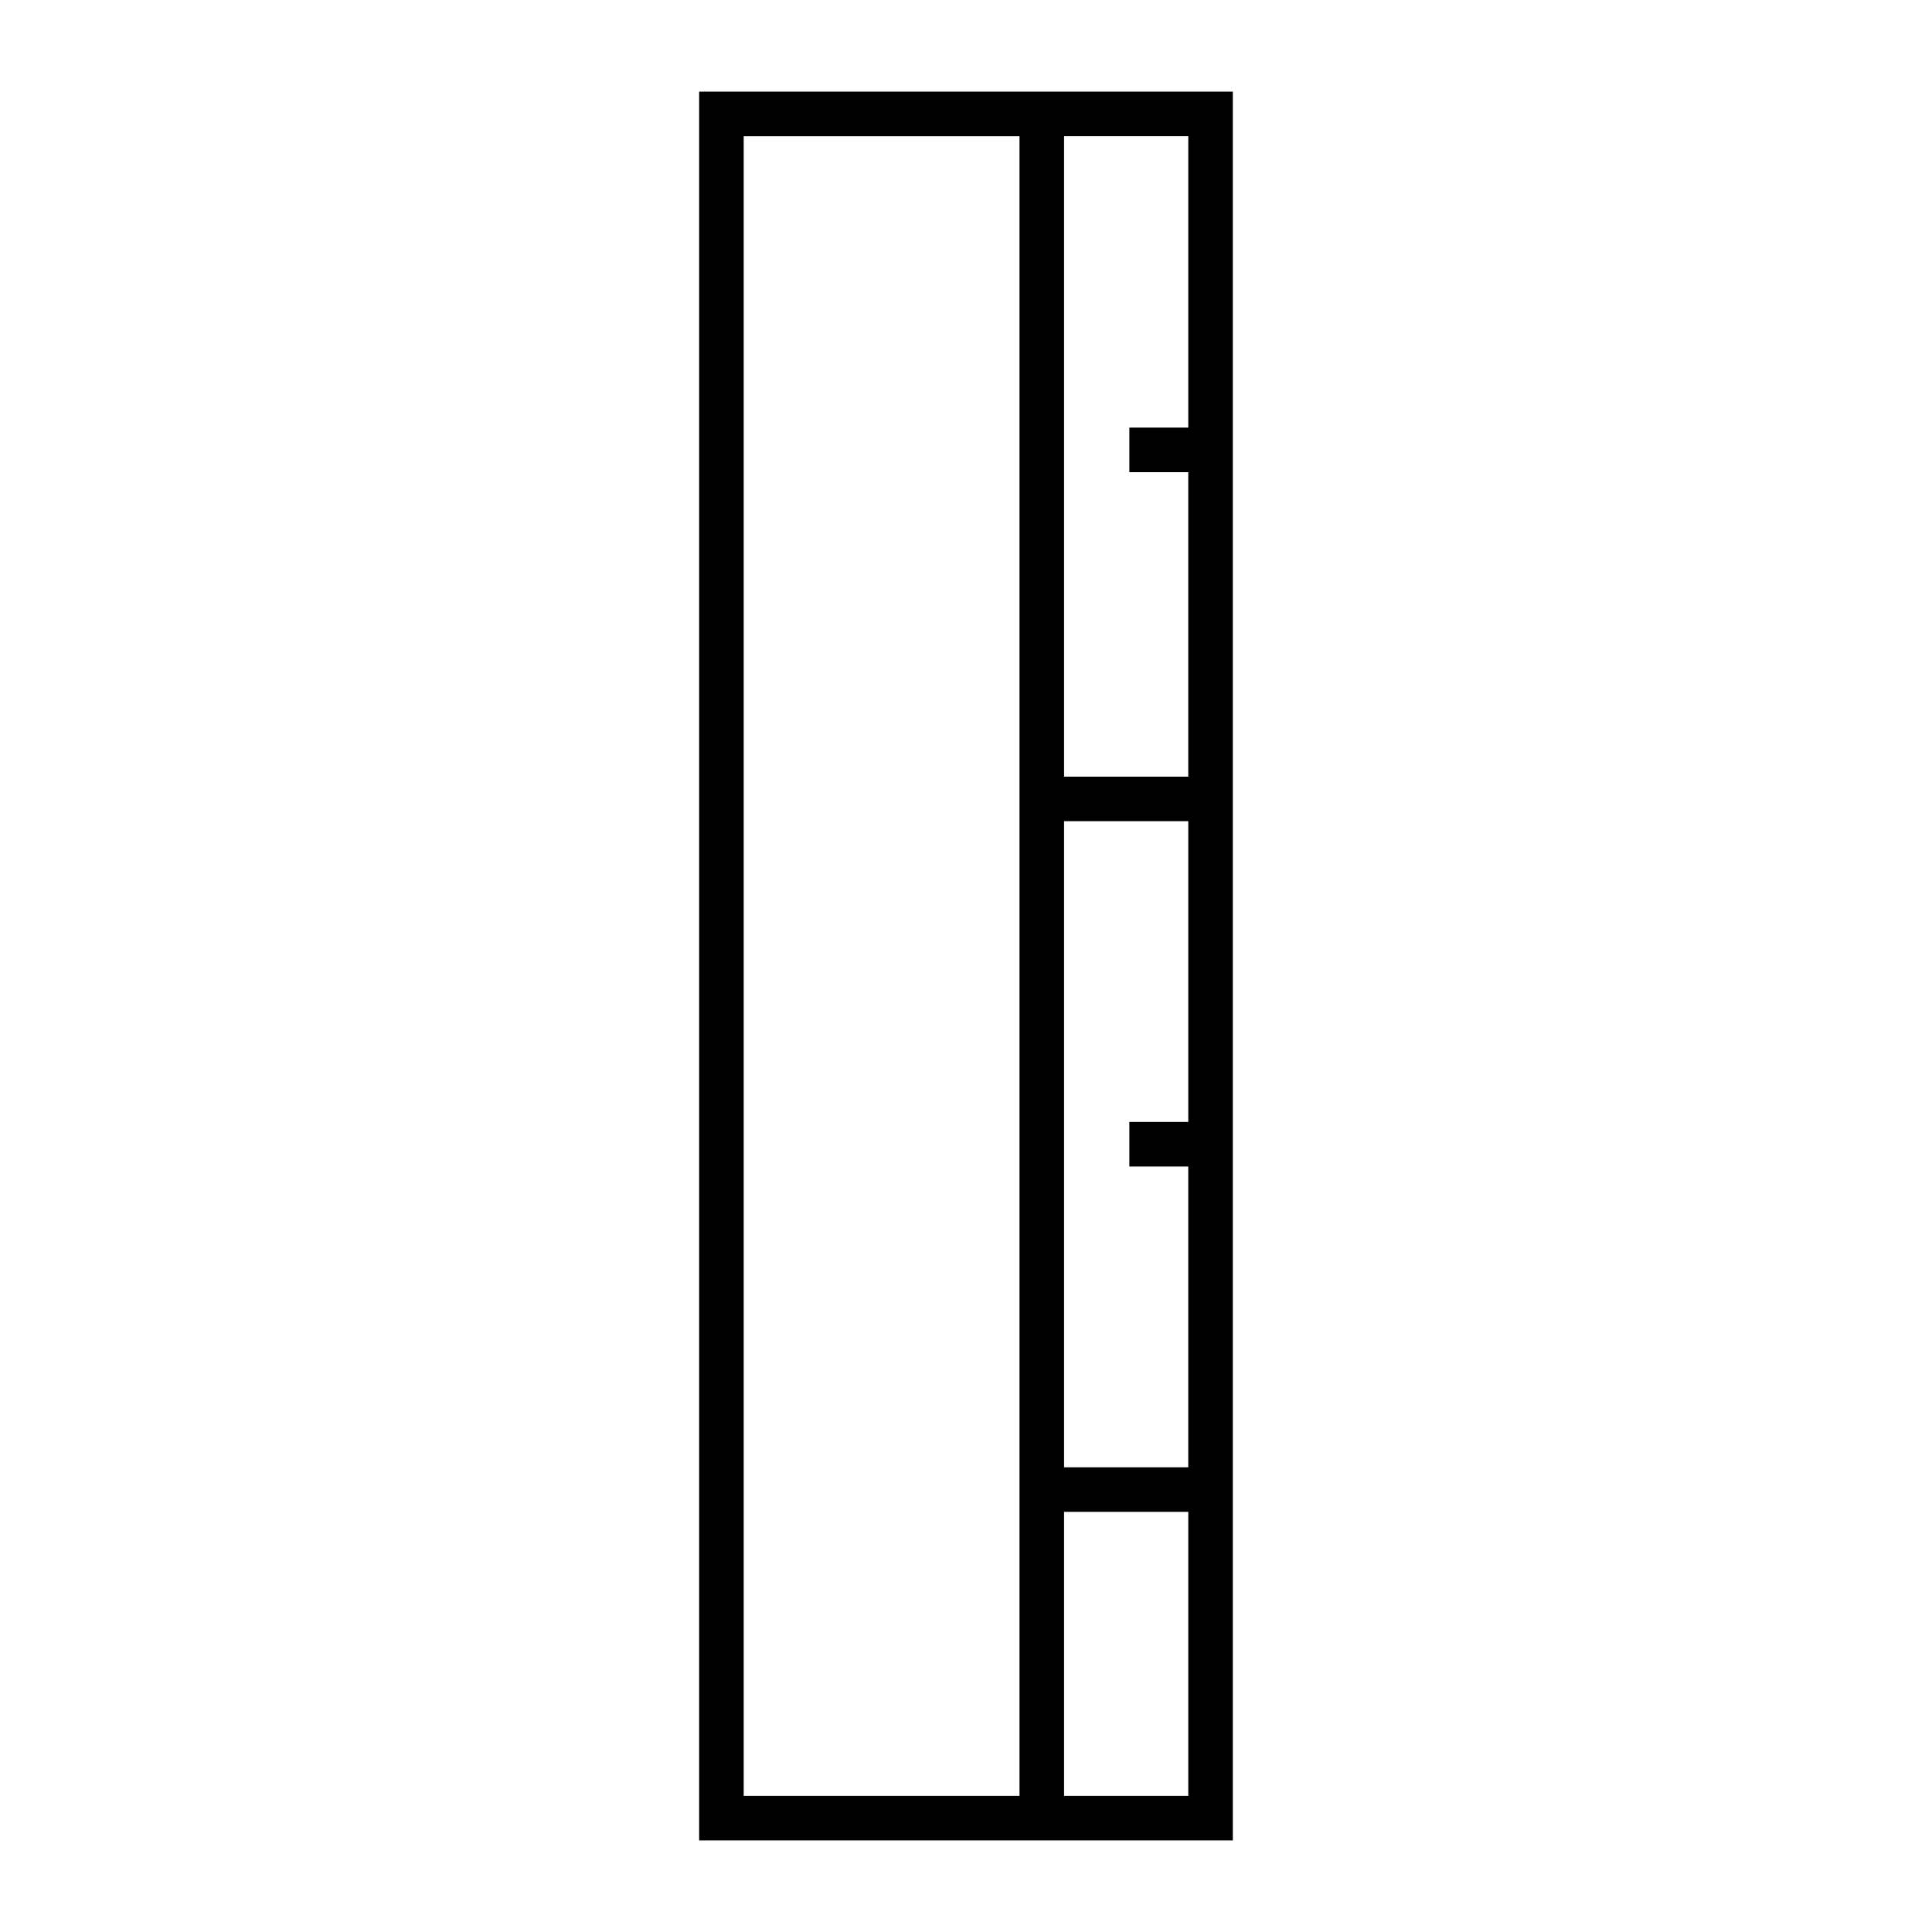 <?xml version="1.0" encoding="UTF-8"?>
<!-- Uploaded to: SVG Repo, www.svgrepo.com, Generator: SVG Repo Mixer Tools -->
<svg fill="#000000" width="800px" height="800px" version="1.1" viewBox="144 144 512 512" xmlns="http://www.w3.org/2000/svg">
 <path d="m470.71 168.27h-141.43v463.46h141.43zm-56.531 451.66h-73.094v-439.85h73.094zm44.727 0h-32.918v-75.273h32.918zm0-178.6-15.617 0.004v11.809h15.613v79.703h-32.914v-171.22h32.918zm0-184.01h-15.617v11.809h15.613v80.688h-32.914v-169.74h32.918z"/>
</svg>